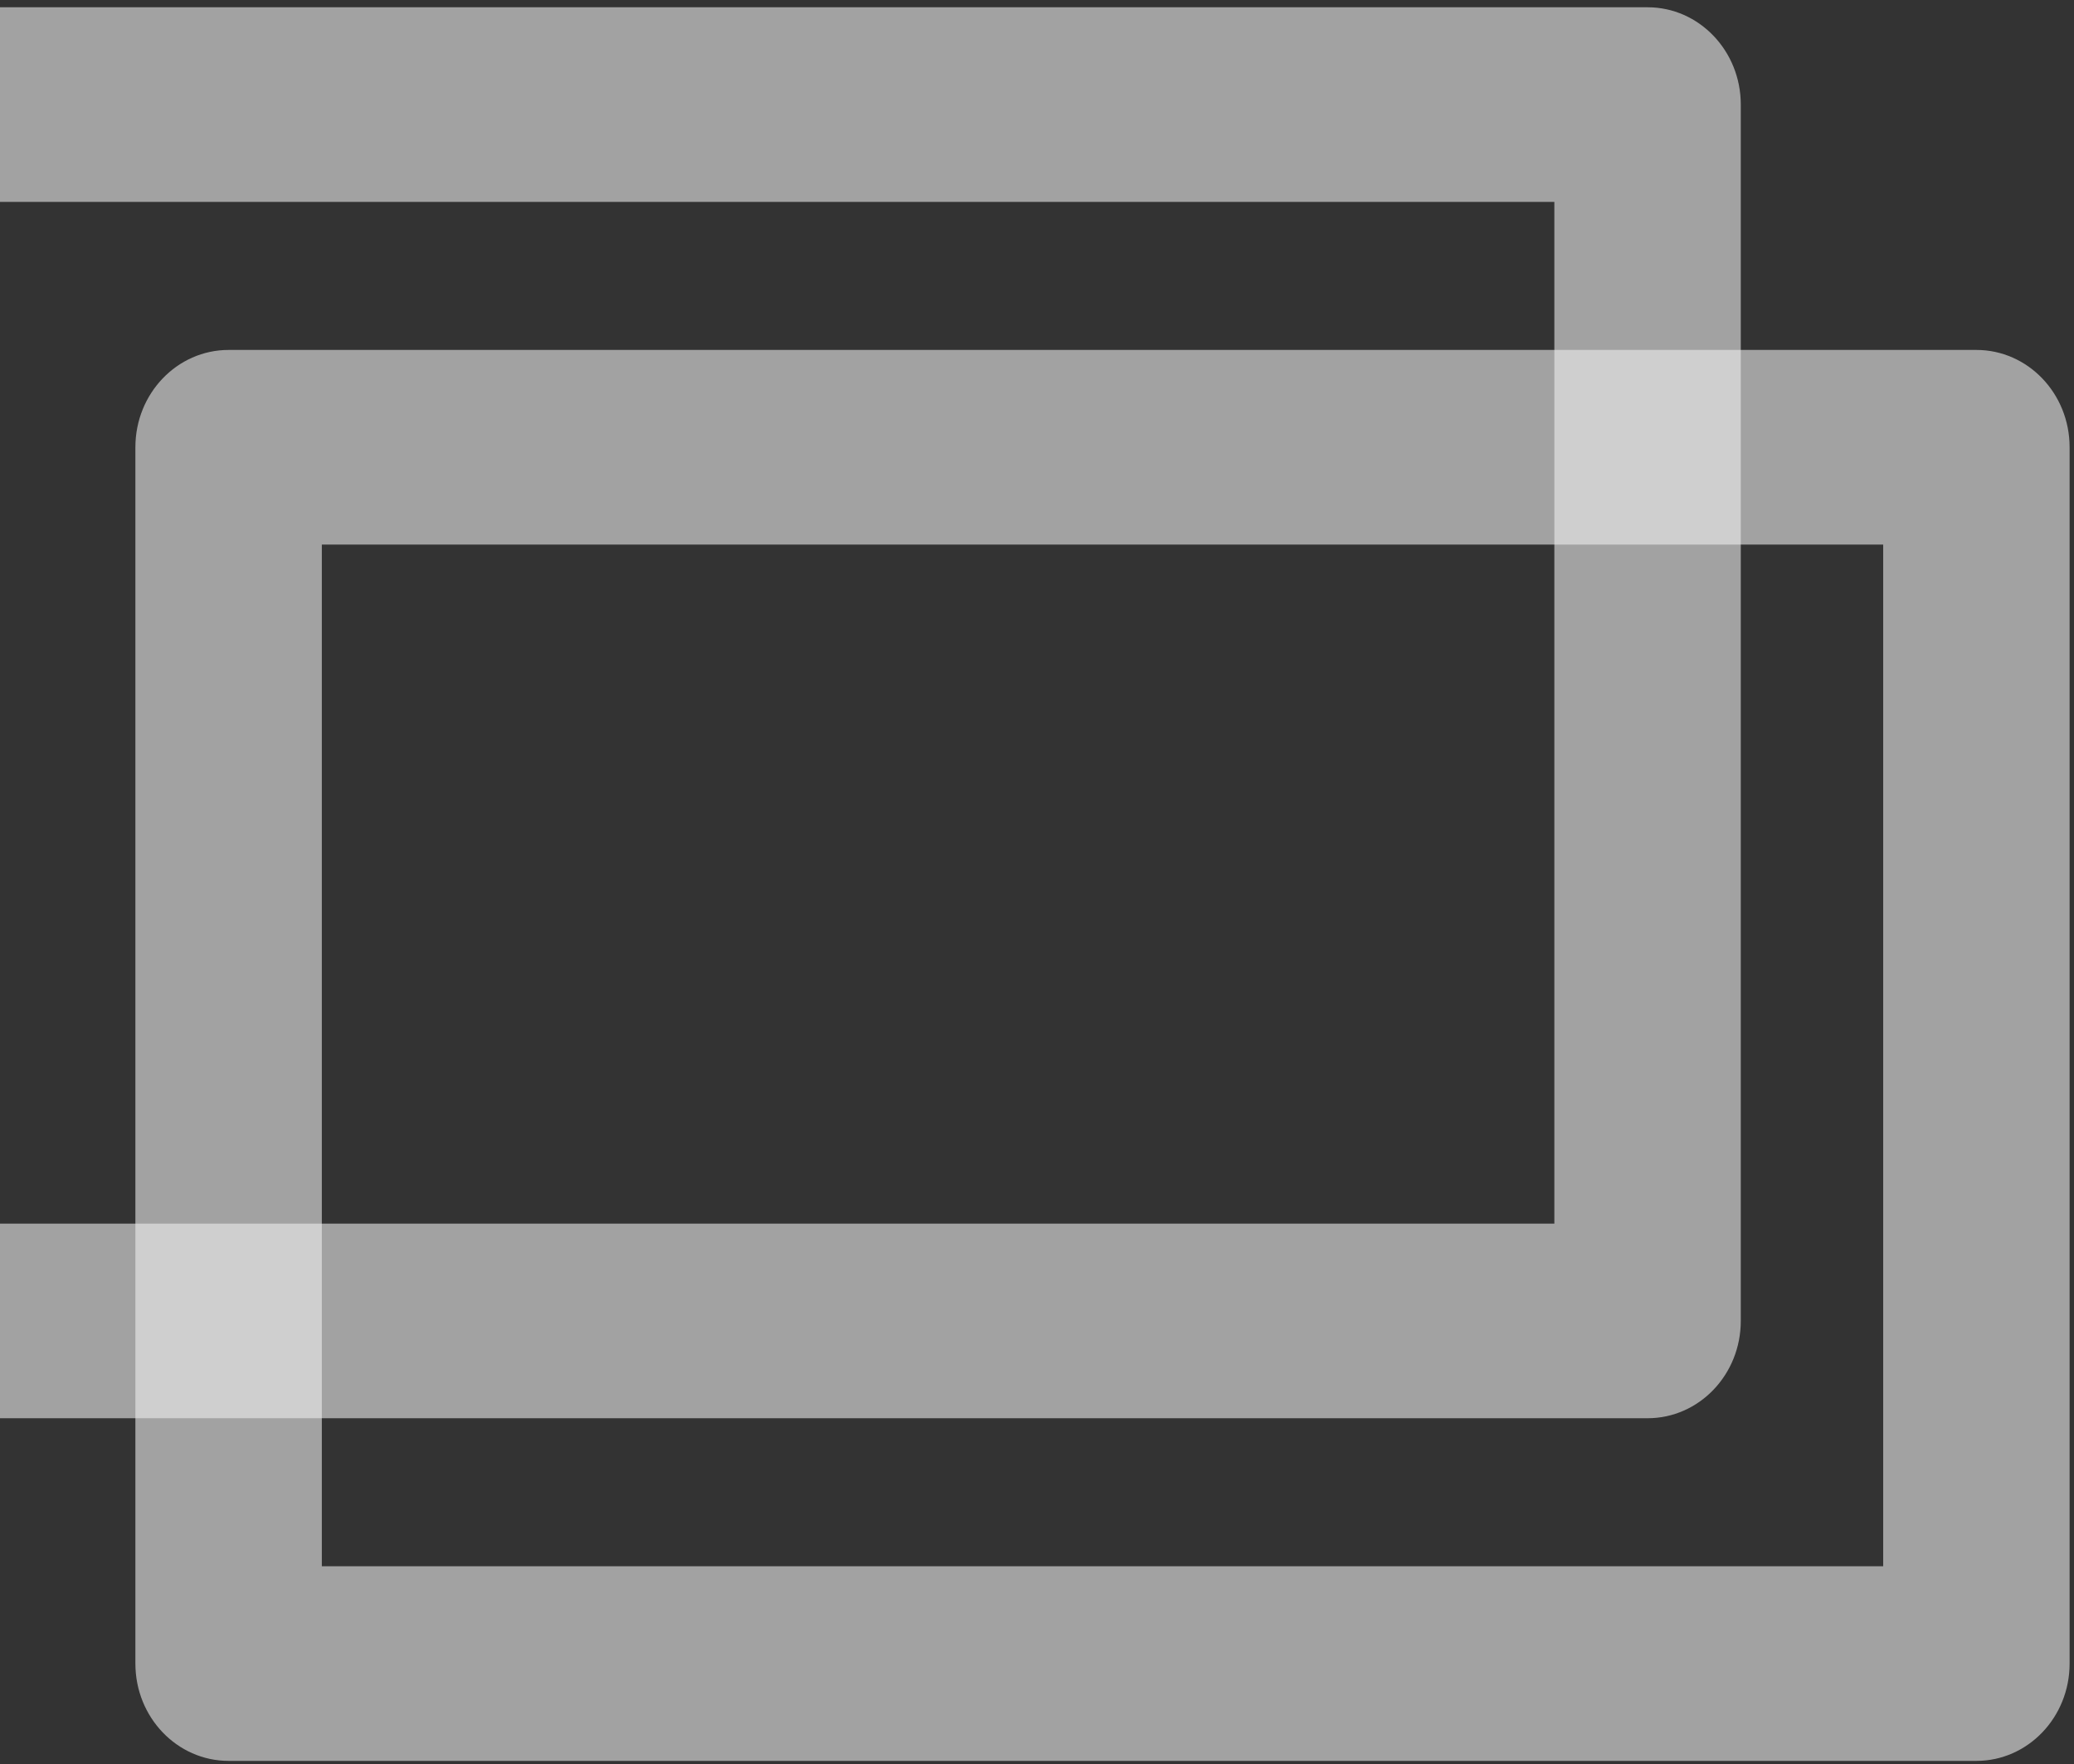 <svg width="107" height="91" viewBox="0 0 107 91" fill="none" xmlns="http://www.w3.org/2000/svg">
<rect x="0" y="0" width="107" height="91" fill="#333333" stroke="none"/>
<path opacity="0.6" fill-rule="evenodd" clip-rule="evenodd" d="M11.794 90.832C9.138 90.832 6.985 88.585 6.985 85.813L6.985 23.07C6.985 20.298 9.138 18.051 11.794 18.051H101.964C104.62 18.051 106.773 20.298 106.773 23.07V85.813C106.773 88.585 104.62 90.832 101.964 90.832H11.794ZM16.603 80.793H97.155V28.09L16.603 28.09L16.603 80.793Z" fill="#ECECEC"/>
<path opacity="0.6" fill-rule="evenodd" clip-rule="evenodd" d="M-5.17 73.157C-7.826 73.157 -9.979 70.91 -9.979 68.137L-9.979 5.395C-9.979 2.623 -7.826 0.375 -5.17 0.375H85C87.656 0.375 89.809 2.623 89.809 5.395V68.137C89.809 70.91 87.656 73.157 85 73.157H-5.17ZM-0.361 63.118L80.191 63.118V10.414L-0.361 10.414L-0.361 63.118Z" fill="#ECECEC"/>
</svg>
